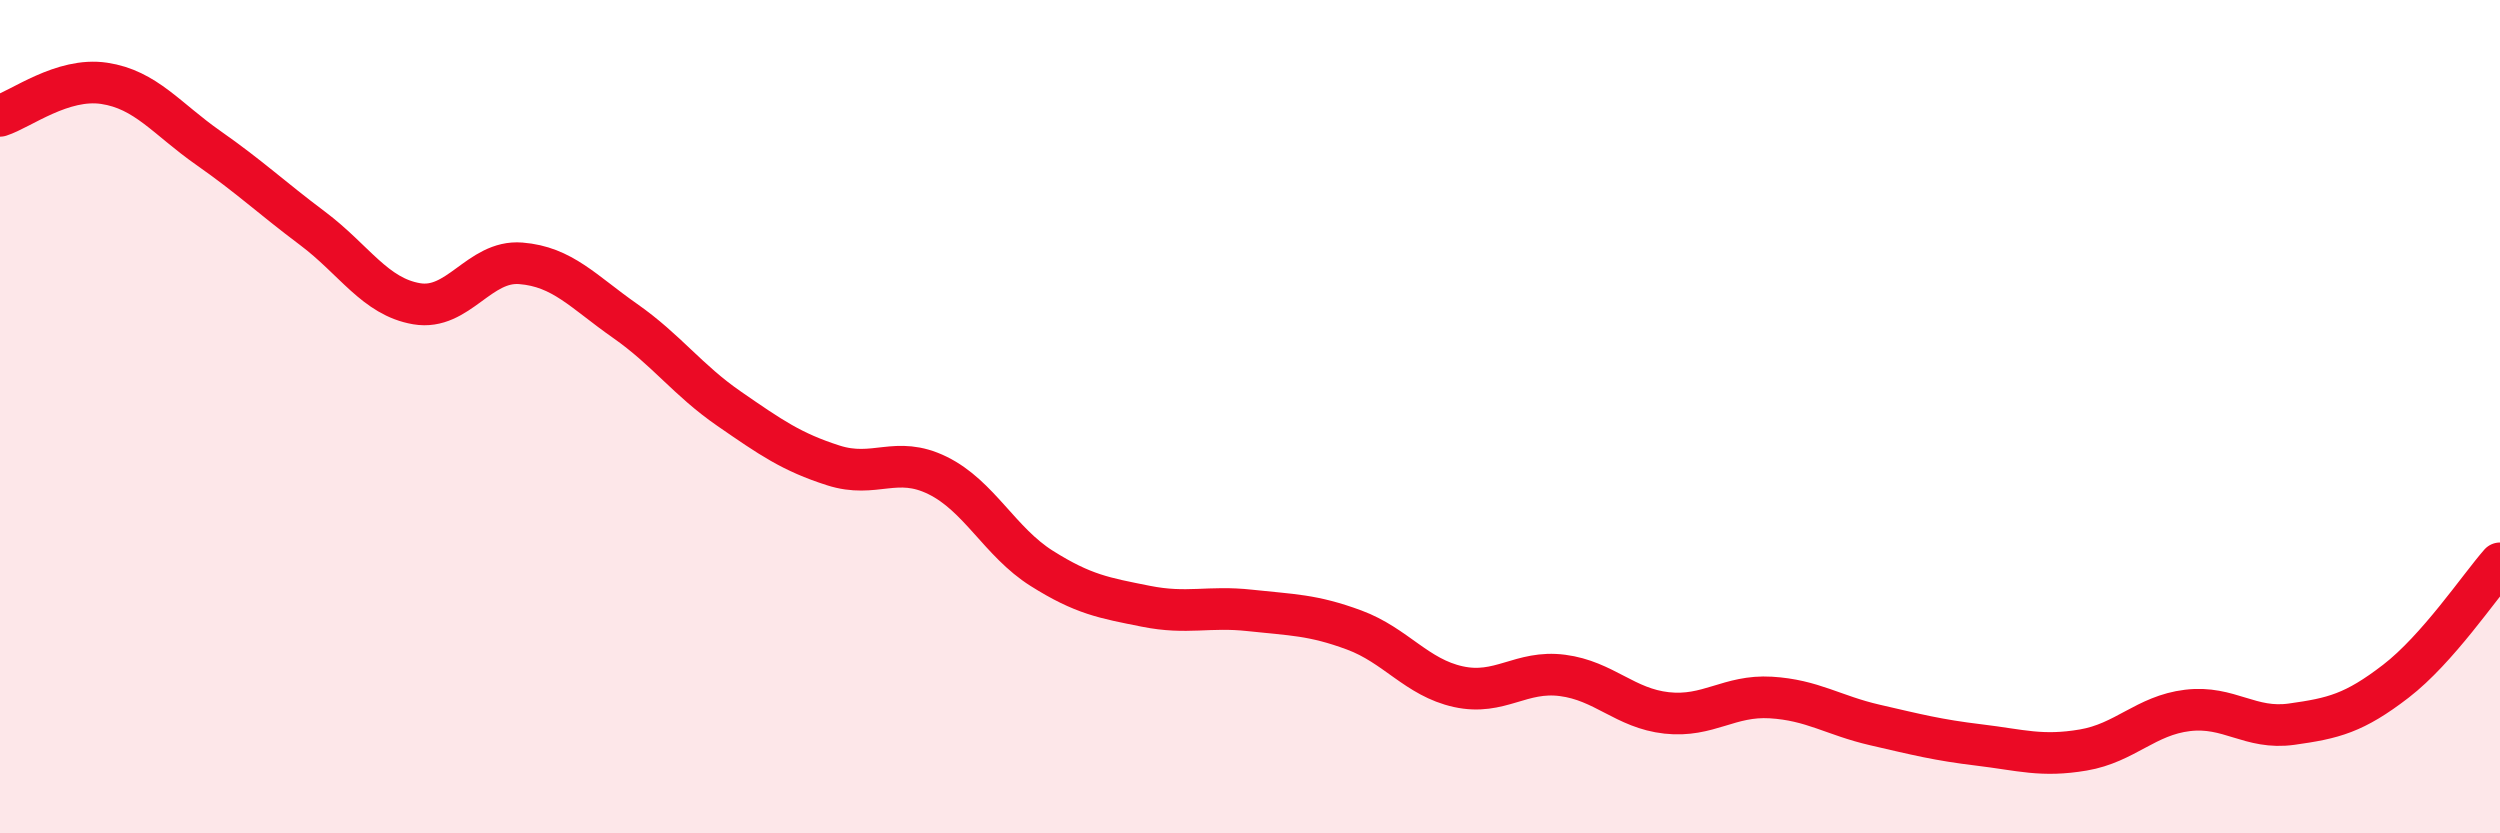 
    <svg width="60" height="20" viewBox="0 0 60 20" xmlns="http://www.w3.org/2000/svg">
      <path
        d="M 0,2.78 C 0.5,2.62 1.5,1.85 2.5,2 C 3.5,2.15 4,2.85 5,3.55 C 6,4.25 6.5,4.73 7.5,5.48 C 8.5,6.23 9,7.12 10,7.29 C 11,7.46 11.5,6.24 12.5,6.32 C 13.5,6.4 14,7 15,7.7 C 16,8.4 16.5,9.12 17.5,9.81 C 18.5,10.5 19,10.85 20,11.17 C 21,11.49 21.5,10.92 22.5,11.41 C 23.5,11.9 24,13.01 25,13.64 C 26,14.27 26.5,14.35 27.5,14.55 C 28.5,14.75 29,14.54 30,14.65 C 31,14.76 31.5,14.75 32.5,15.12 C 33.5,15.49 34,16.26 35,16.48 C 36,16.7 36.5,16.08 37.5,16.21 C 38.5,16.34 39,17 40,17.11 C 41,17.22 41.5,16.68 42.5,16.74 C 43.5,16.8 44,17.17 45,17.4 C 46,17.63 46.5,17.76 47.5,17.88 C 48.5,18 49,18.17 50,18 C 51,17.83 51.5,17.17 52.5,17.05 C 53.5,16.93 54,17.52 55,17.38 C 56,17.24 56.5,17.12 57.5,16.35 C 58.5,15.58 59.5,14.09 60,13.52L60 20L0 20Z"
        fill="#EB0A25"
        opacity="0.1"
        stroke-linecap="round"
        stroke-linejoin="round"
      />
      <path
        d="M 0,2.78 C 0.5,2.62 1.5,1.85 2.5,2 C 3.5,2.15 4,2.85 5,3.55 C 6,4.25 6.5,4.73 7.5,5.48 C 8.5,6.23 9,7.12 10,7.29 C 11,7.46 11.5,6.24 12.5,6.32 C 13.5,6.4 14,7 15,7.7 C 16,8.4 16.5,9.12 17.5,9.81 C 18.5,10.5 19,10.85 20,11.17 C 21,11.49 21.5,10.92 22.5,11.41 C 23.5,11.9 24,13.01 25,13.64 C 26,14.27 26.5,14.35 27.5,14.55 C 28.5,14.75 29,14.54 30,14.65 C 31,14.76 31.5,14.75 32.5,15.12 C 33.5,15.49 34,16.26 35,16.48 C 36,16.7 36.5,16.08 37.5,16.21 C 38.5,16.34 39,17 40,17.11 C 41,17.22 41.5,16.68 42.5,16.74 C 43.5,16.8 44,17.17 45,17.4 C 46,17.63 46.5,17.76 47.5,17.88 C 48.5,18 49,18.17 50,18 C 51,17.83 51.5,17.17 52.5,17.05 C 53.5,16.93 54,17.52 55,17.38 C 56,17.24 56.5,17.12 57.5,16.35 C 58.5,15.58 59.5,14.09 60,13.52"
        stroke="#EB0A25"
        stroke-width="1"
        fill="none"
        stroke-linecap="round"
        stroke-linejoin="round"
      />
    </svg>
  